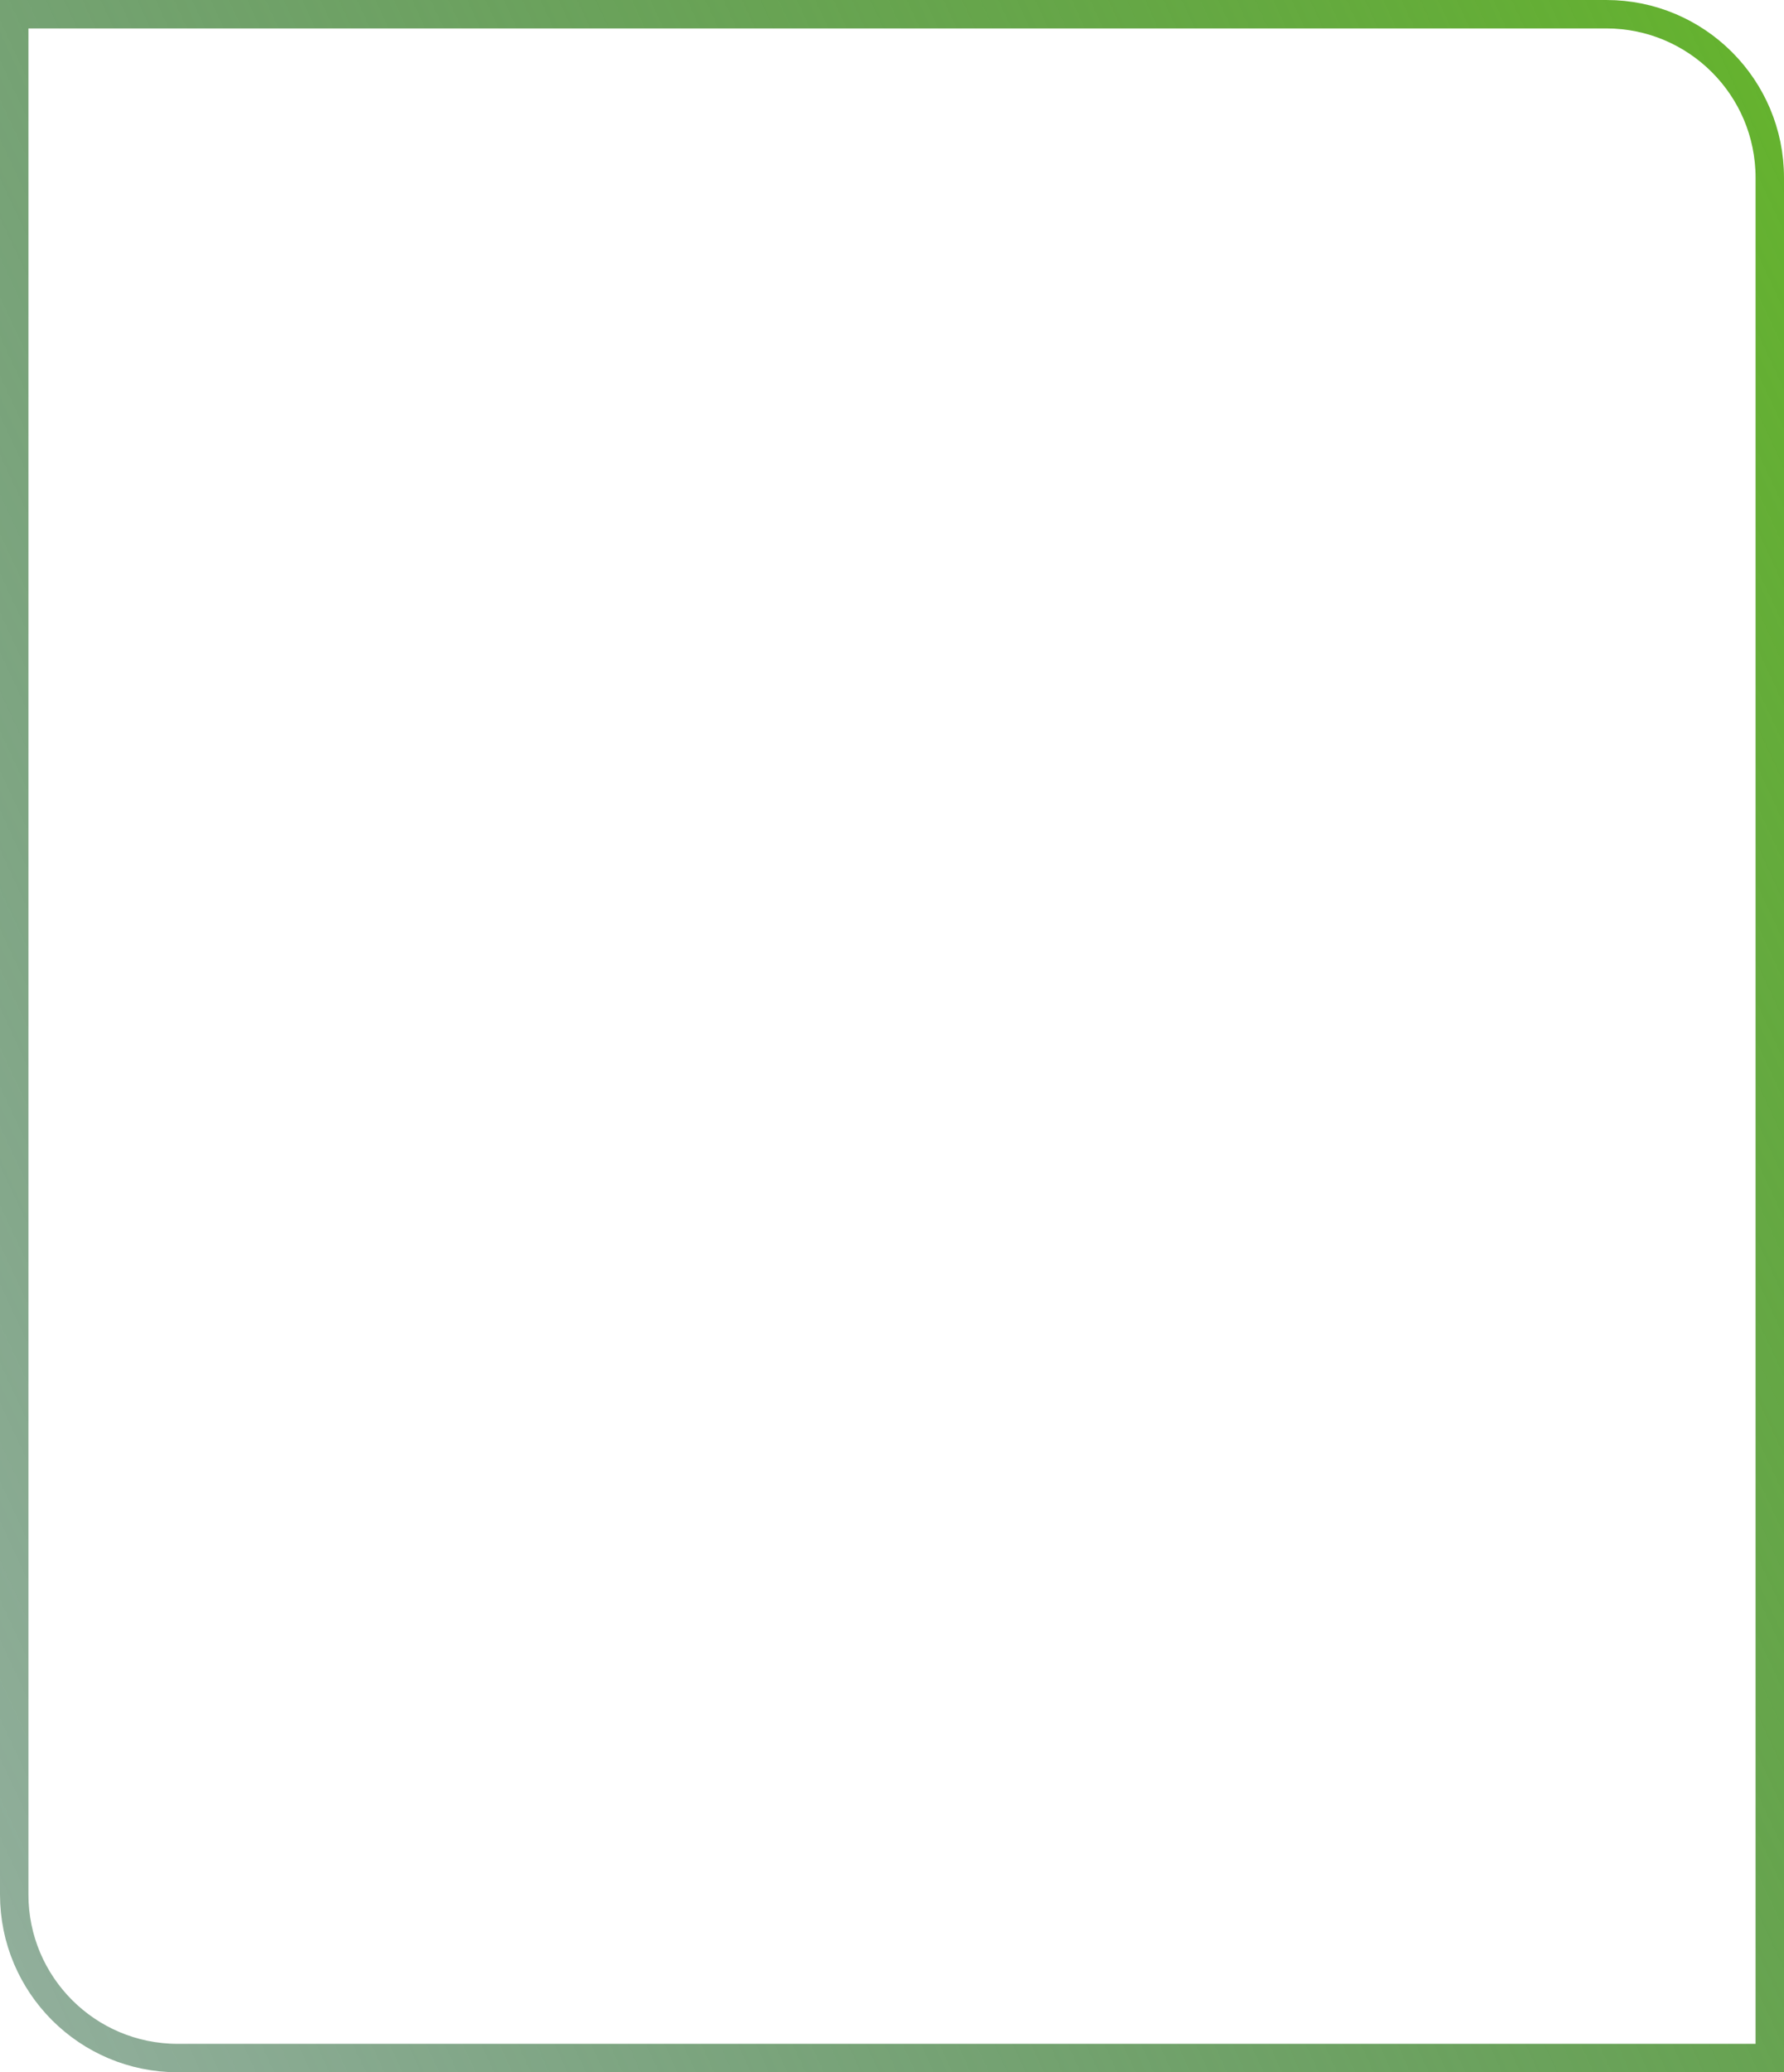 <?xml version="1.0" encoding="UTF-8"?>
<svg xmlns="http://www.w3.org/2000/svg" width="502" height="583" viewBox="0 0 502 583" fill="none">
  <path d="M4 4H452C477.405 4 498 24.595 498 50V579H50C24.595 579 4 558.405 4 533V4Z" stroke="url(#paint0_linear_120_1423)" stroke-width="8"></path>
  <defs>
    <linearGradient id="paint0_linear_120_1423" x1="20.273" y1="603.157" x2="636.882" y2="316.956" gradientUnits="userSpaceOnUse">
      <stop stop-color="#004519" stop-opacity="0.43"></stop>
      <stop offset="1" stop-color="#65B32E"></stop>
    </linearGradient>
  </defs>
</svg>
